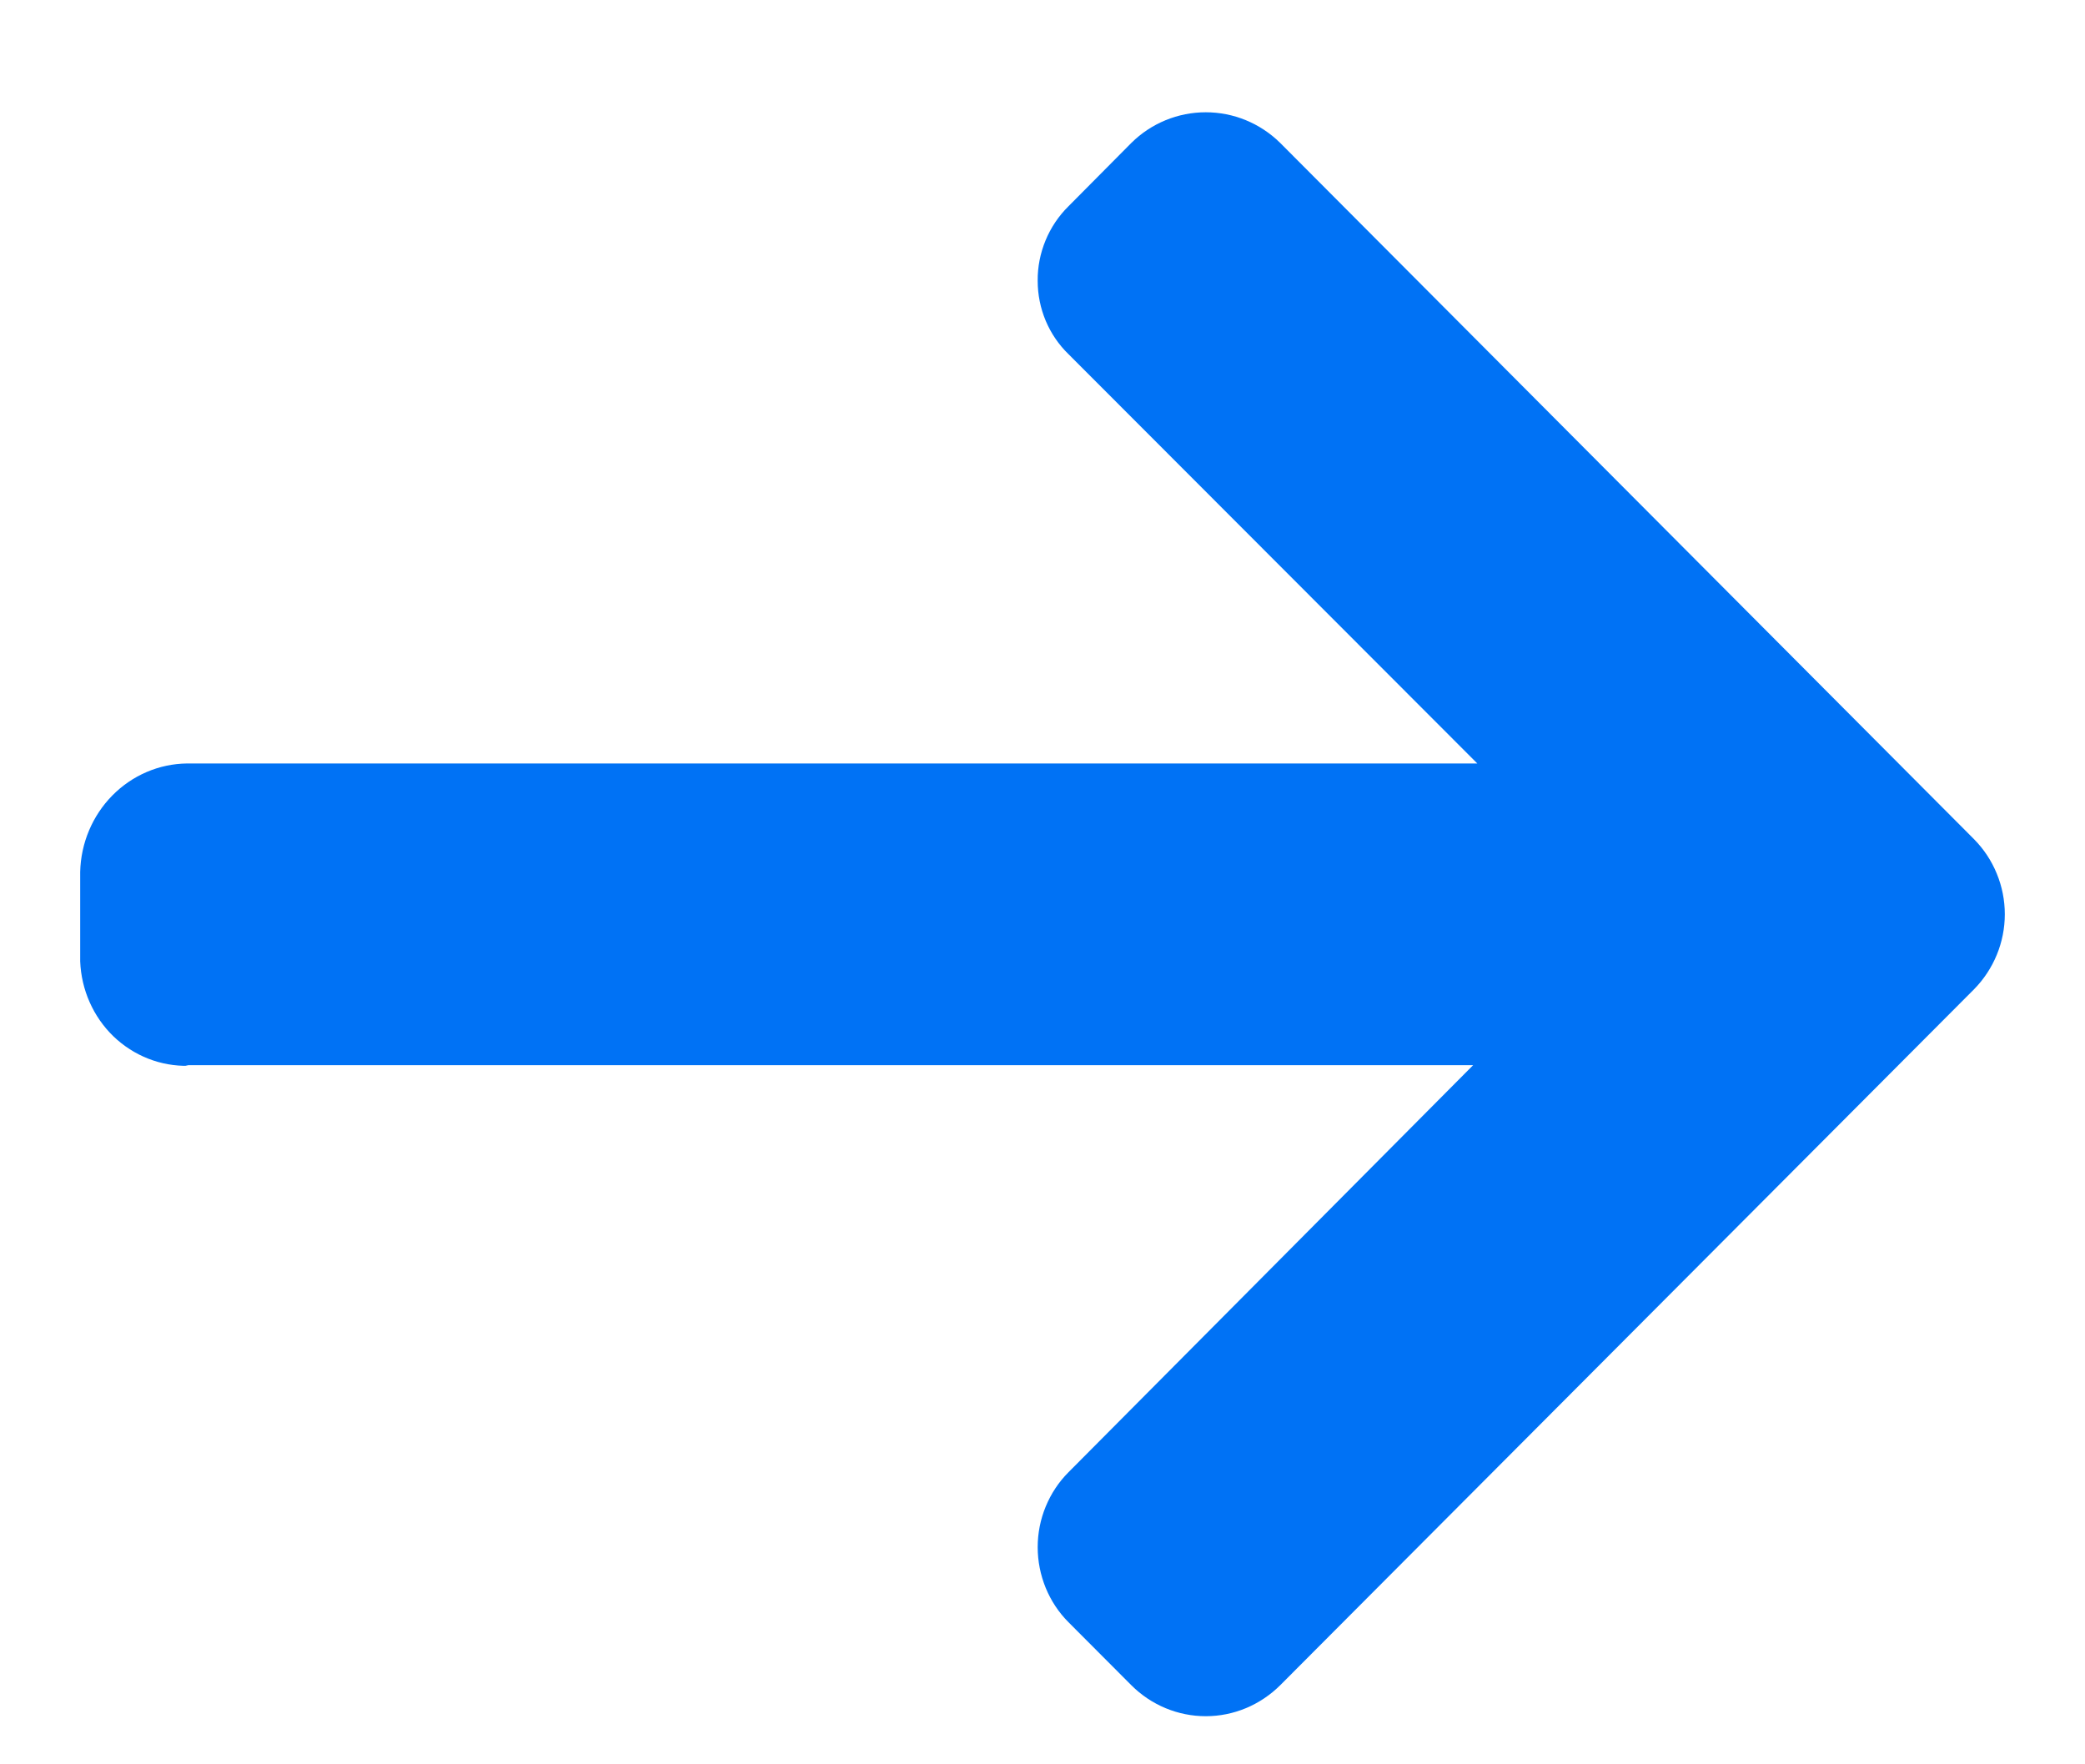 <svg width="13" height="11" viewBox="0 0 13 11" fill="none" xmlns="http://www.w3.org/2000/svg">
<path d="M1.175 6.645L1.156 6.641H9.185L6.662 9.179C6.601 9.24 6.553 9.313 6.52 9.393C6.487 9.473 6.47 9.559 6.47 9.646C6.47 9.733 6.487 9.819 6.52 9.9C6.553 9.98 6.601 10.053 6.662 10.114L7.054 10.507C7.178 10.631 7.345 10.7 7.518 10.7C7.691 10.7 7.857 10.631 7.982 10.507L12.309 6.167C12.369 6.106 12.417 6.033 12.45 5.953C12.483 5.873 12.5 5.787 12.5 5.7C12.5 5.613 12.483 5.527 12.45 5.447C12.417 5.366 12.369 5.294 12.309 5.233L7.982 0.891C7.857 0.768 7.691 0.7 7.518 0.7C7.345 0.7 7.178 0.768 7.054 0.891L6.662 1.286C6.601 1.346 6.552 1.419 6.519 1.499C6.486 1.579 6.469 1.665 6.47 1.751C6.47 1.837 6.487 1.921 6.52 2C6.553 2.078 6.601 2.149 6.662 2.208L9.211 4.76H1.166C0.991 4.762 0.824 4.834 0.7 4.96C0.576 5.086 0.504 5.257 0.5 5.436V5.994C0.507 6.171 0.581 6.339 0.707 6.461C0.834 6.583 1.002 6.649 1.175 6.645Z" fill="#0072F5"/>
</svg>
